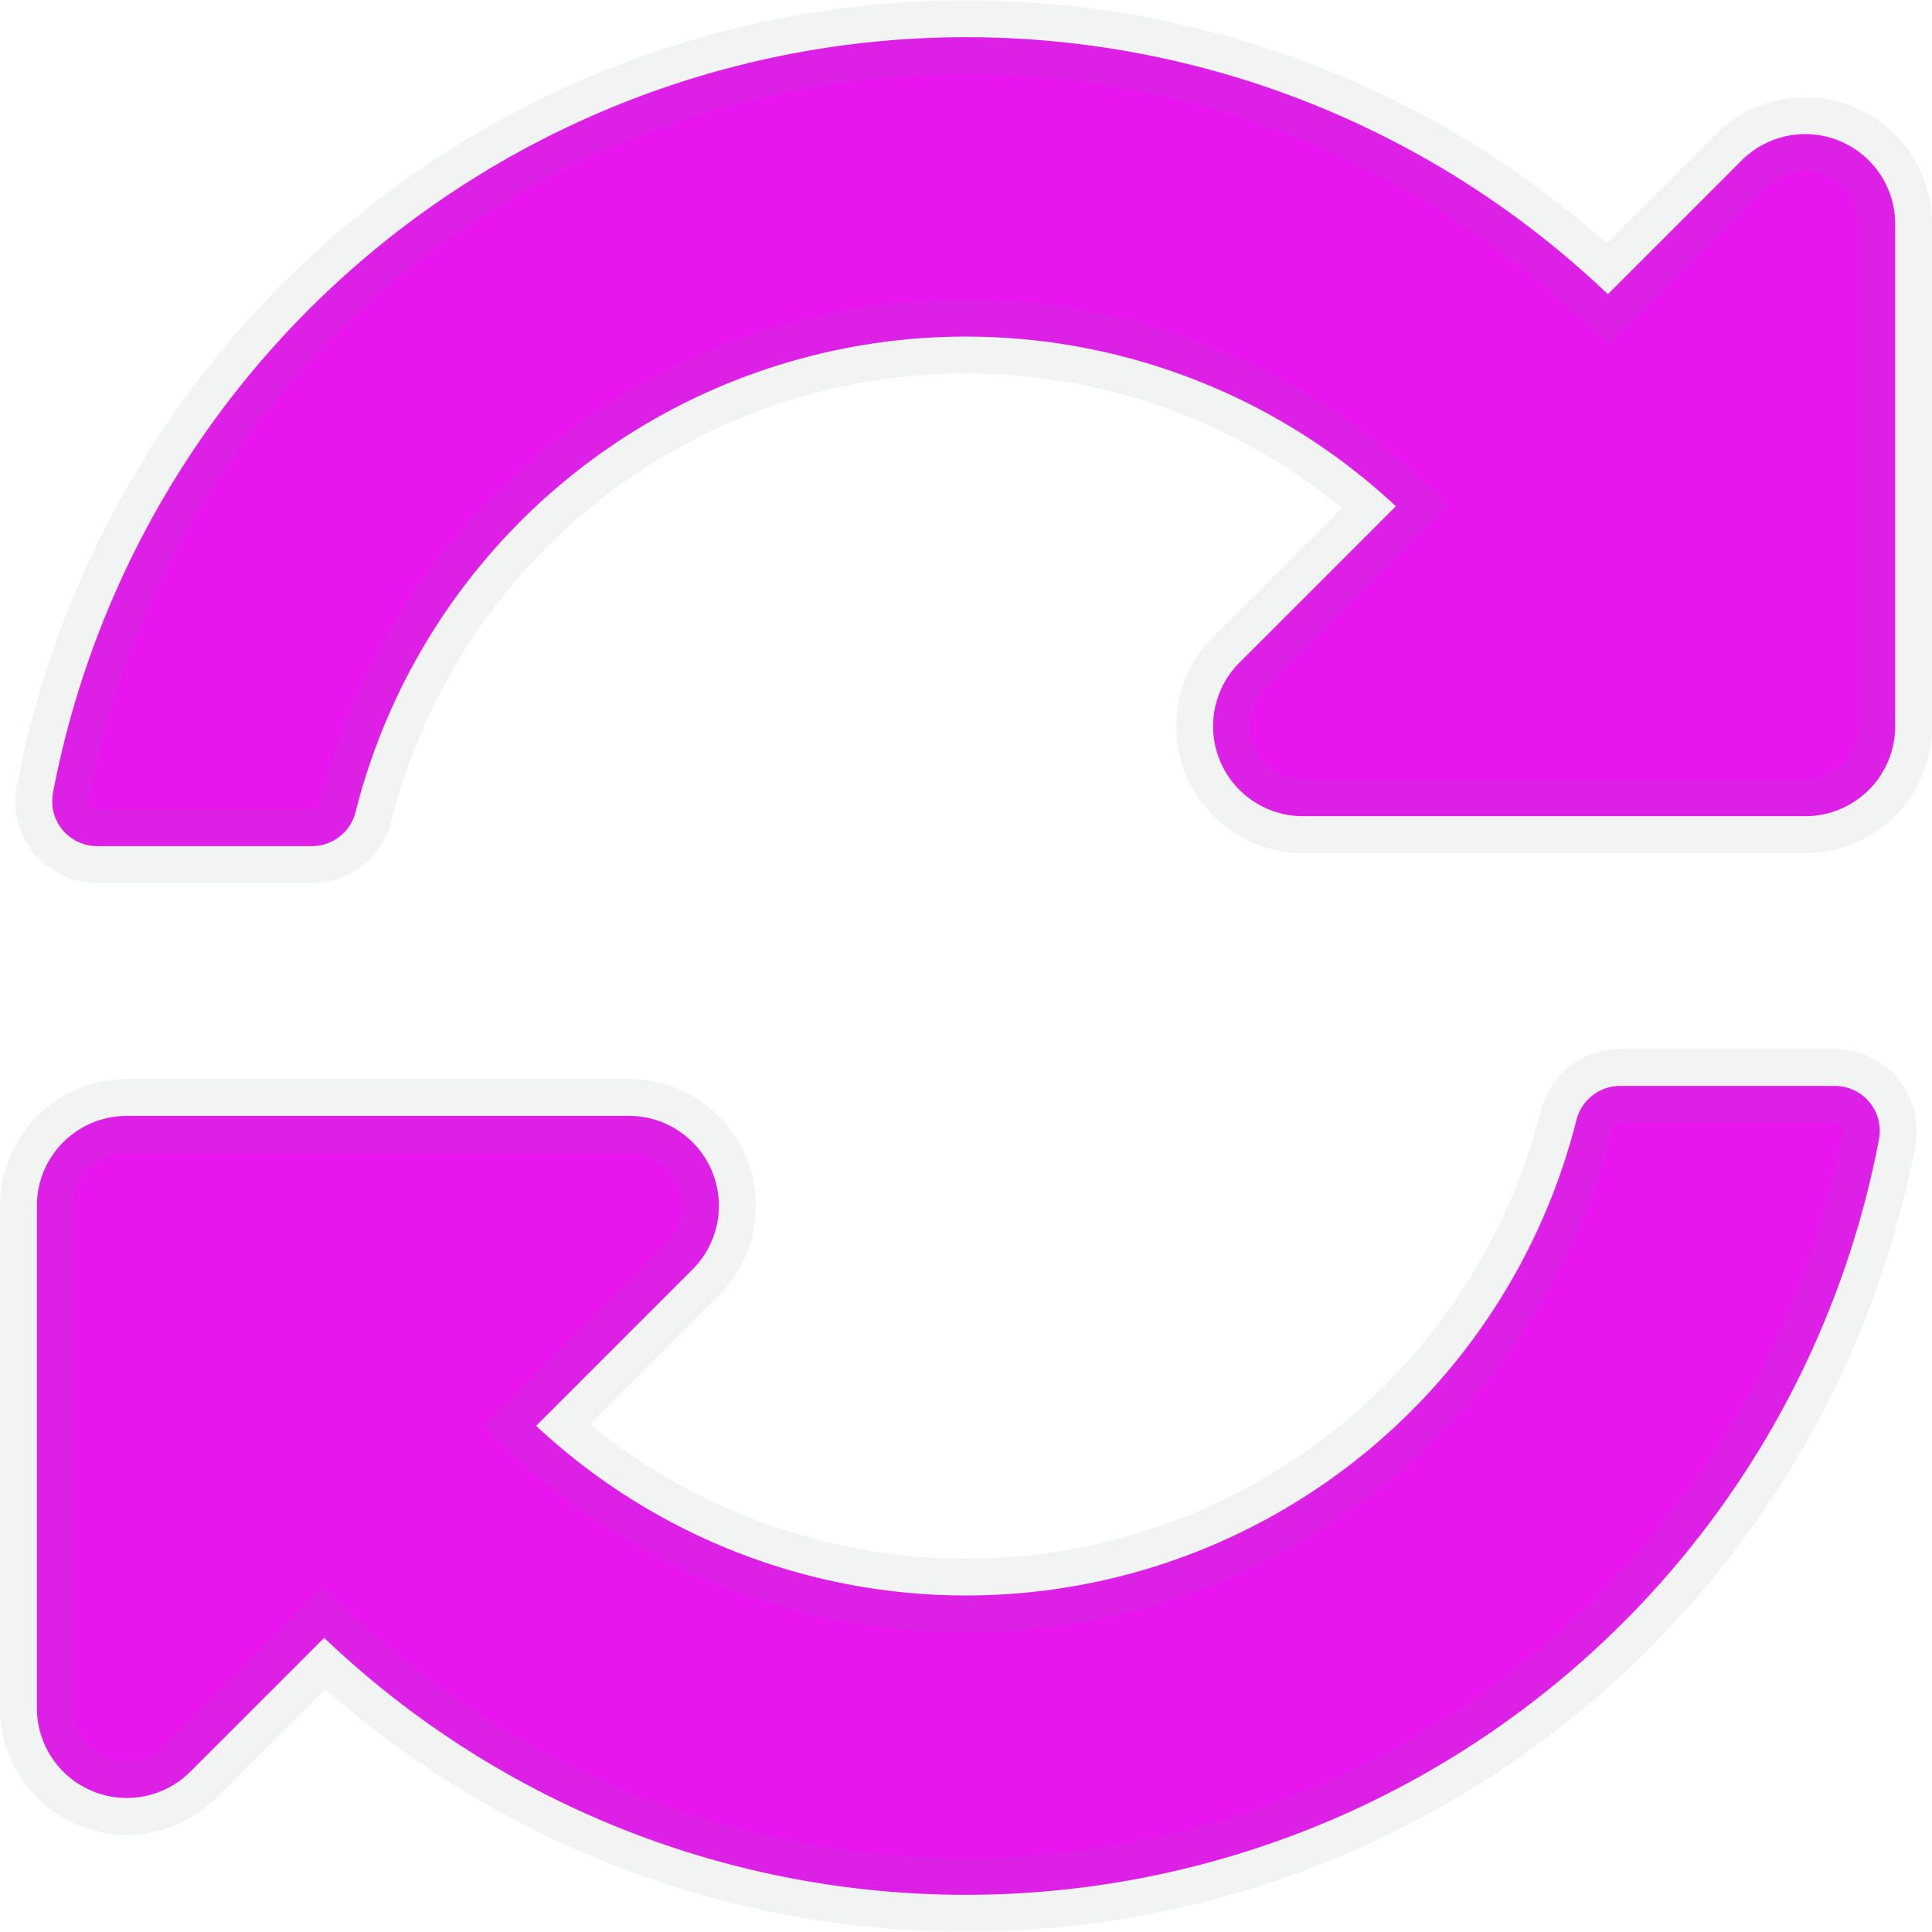 <svg xmlns="http://www.w3.org/2000/svg" width="26.187" height="26.188" viewBox="0 0 26.187 26.188"><path d="M18.826,7.018l-2.12,2.12a1.219,1.219,0,0,0,.862,2.081h6.808A1.219,1.219,0,0,0,25.594,10V3.192a1.219,1.219,0,0,0-2.08-.862L21.7,4.144A12.6,12.6,0,0,0,.624,10.905a.609.609,0,0,0,.6.72h2.91a.611.611,0,0,0,.592-.465,8.533,8.533,0,0,1,14.1-4.142Zm-17.2,8.263A1.219,1.219,0,0,0,.406,16.5v6.808a1.219,1.219,0,0,0,2.08.862L4.3,22.356a12.6,12.6,0,0,0,21.075-6.761.609.609,0,0,0-.6-.72h-2.91a.611.611,0,0,0-.592.465,8.533,8.533,0,0,1-14.1,4.142l2.12-2.12a1.219,1.219,0,0,0-.862-2.081Z" transform="translate(0.094 -0.156)" fill="#e815ef" stroke="rgba(128,134,139,0.1)" stroke-width="1"/></svg>